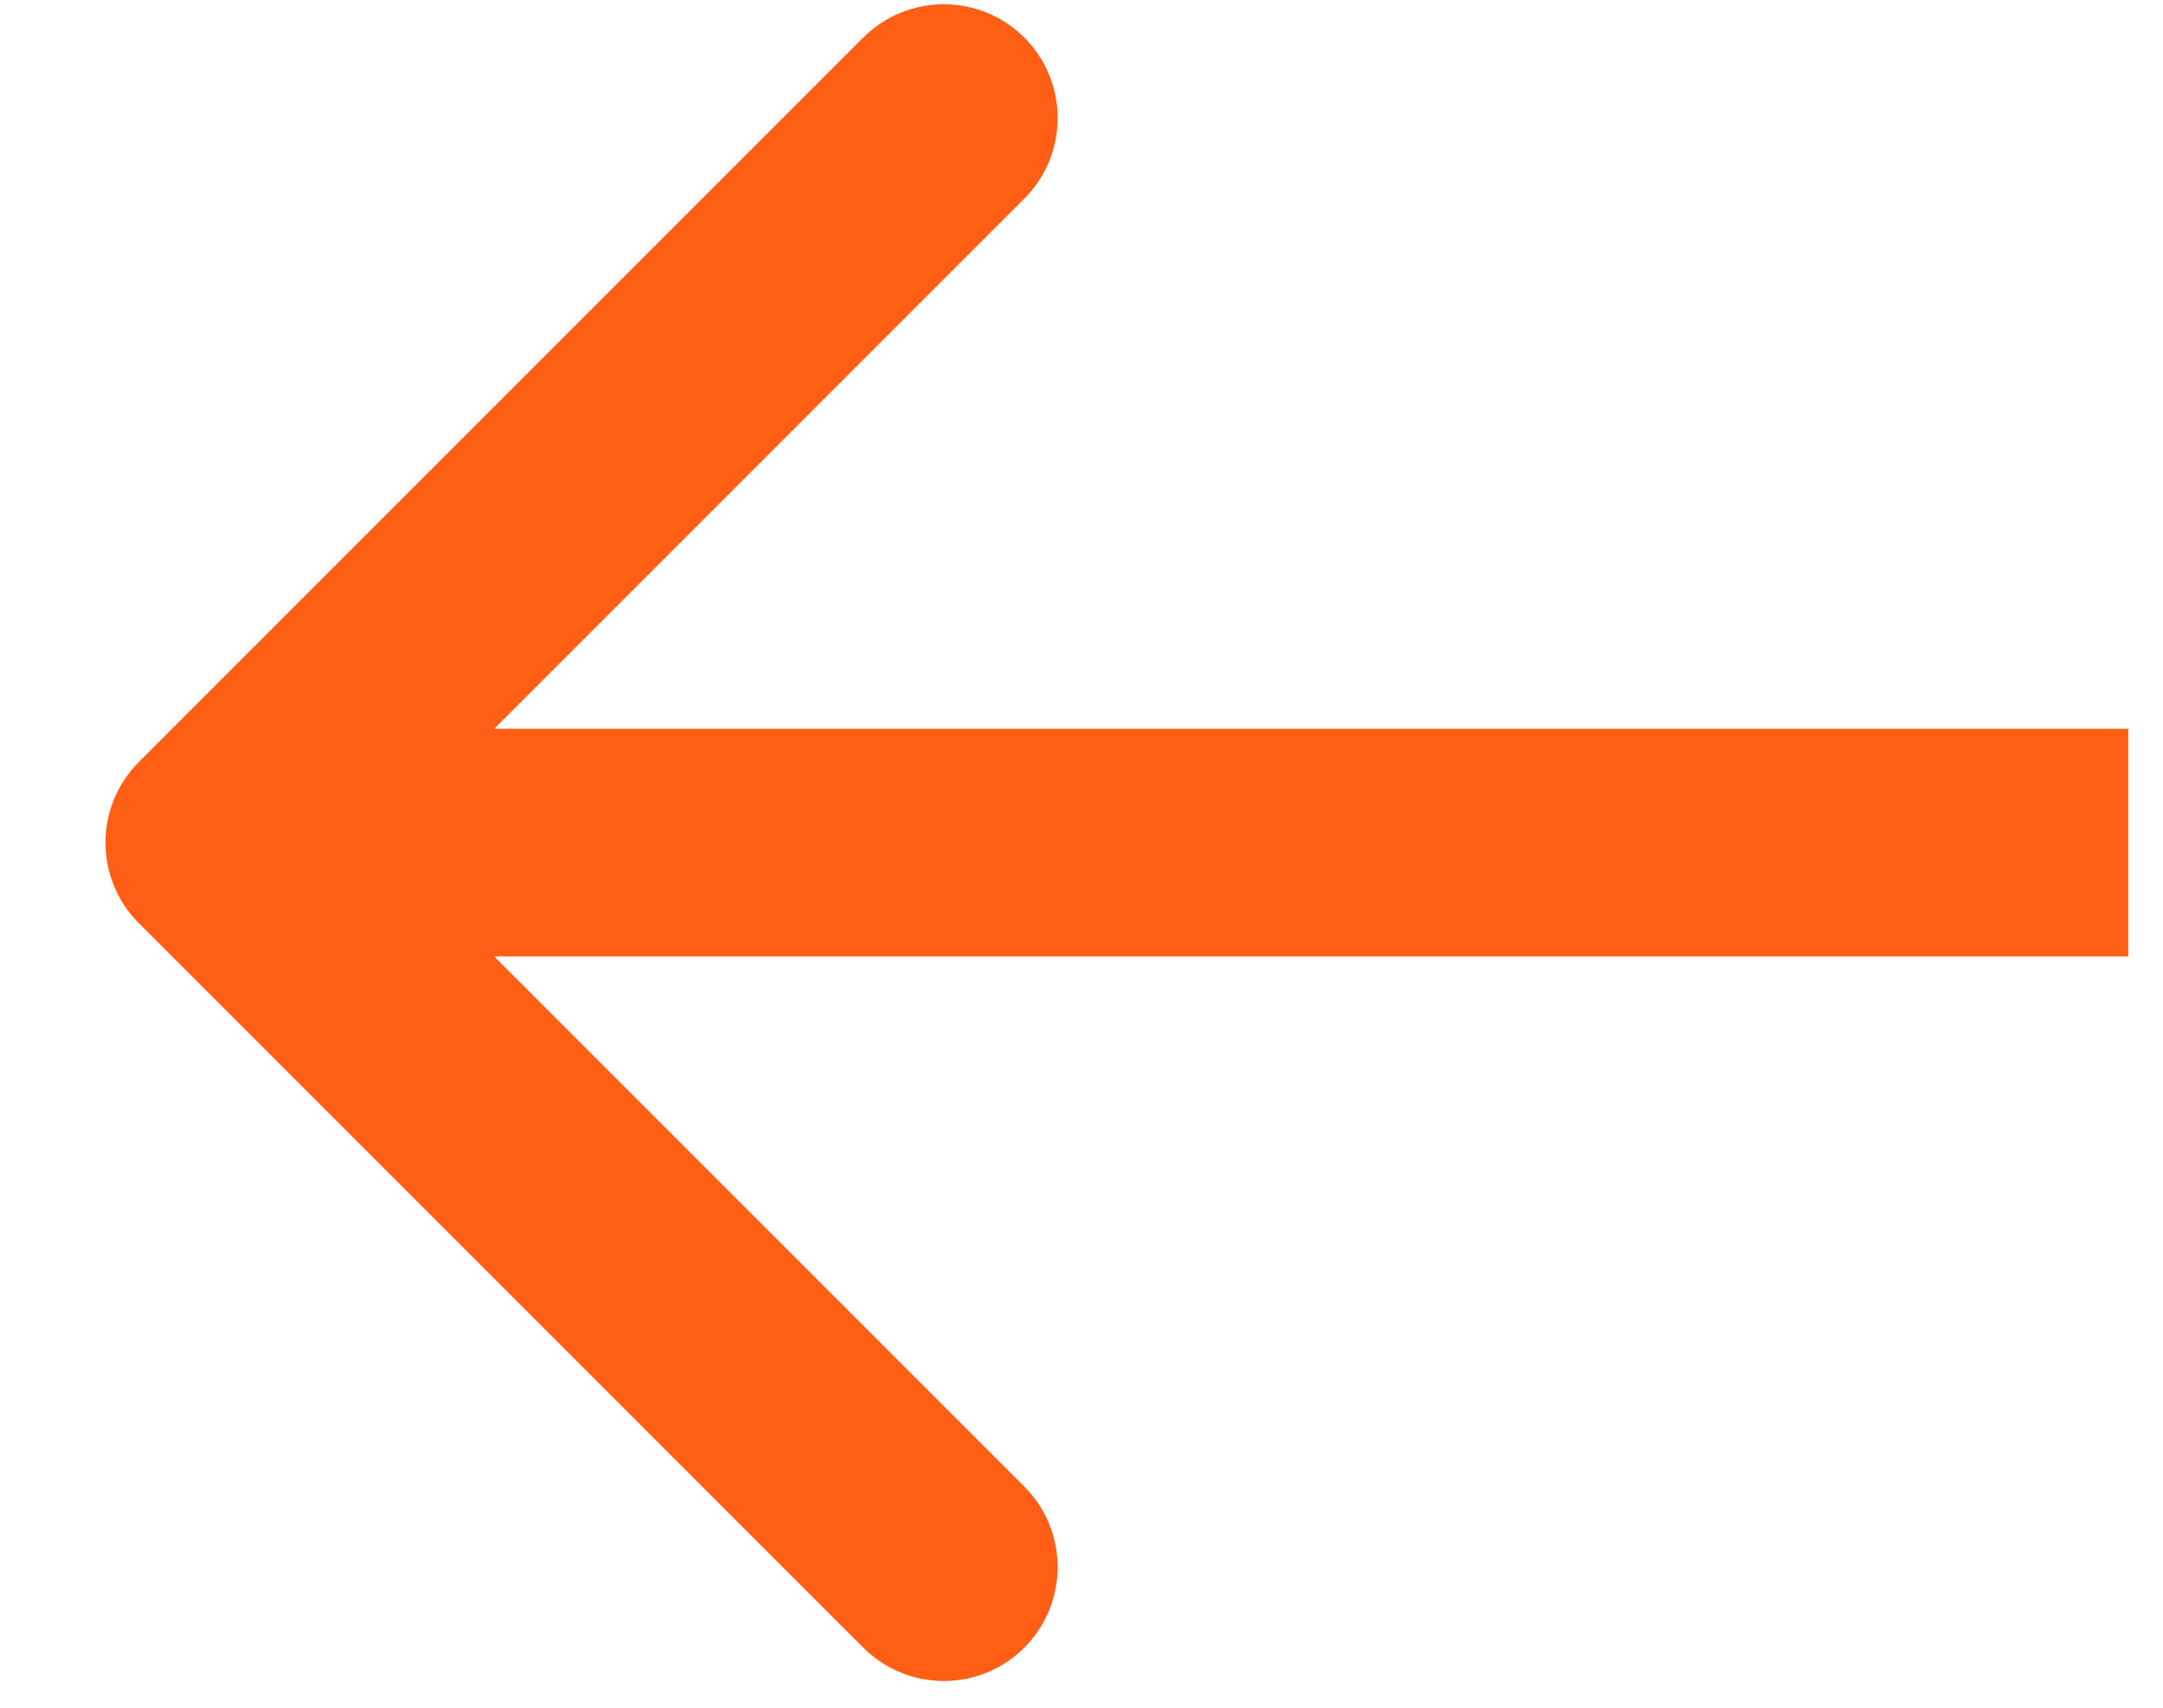<svg width="19" height="15" viewBox="0 0 19 15" fill="none" xmlns="http://www.w3.org/2000/svg">
<path d="M1.219 8.108C0.829 7.718 0.829 7.085 1.219 6.694L7.583 0.33C7.974 -0.06 8.607 -0.06 8.998 0.33C9.388 0.721 9.388 1.354 8.998 1.744L3.341 7.401L8.998 13.058C9.388 13.448 9.388 14.082 8.998 14.472C8.607 14.863 7.974 14.863 7.583 14.472L1.219 8.108ZM18.695 7.401V8.401H1.926V7.401V6.401H18.695V7.401Z" fill="#FF5E14"/>
</svg>
